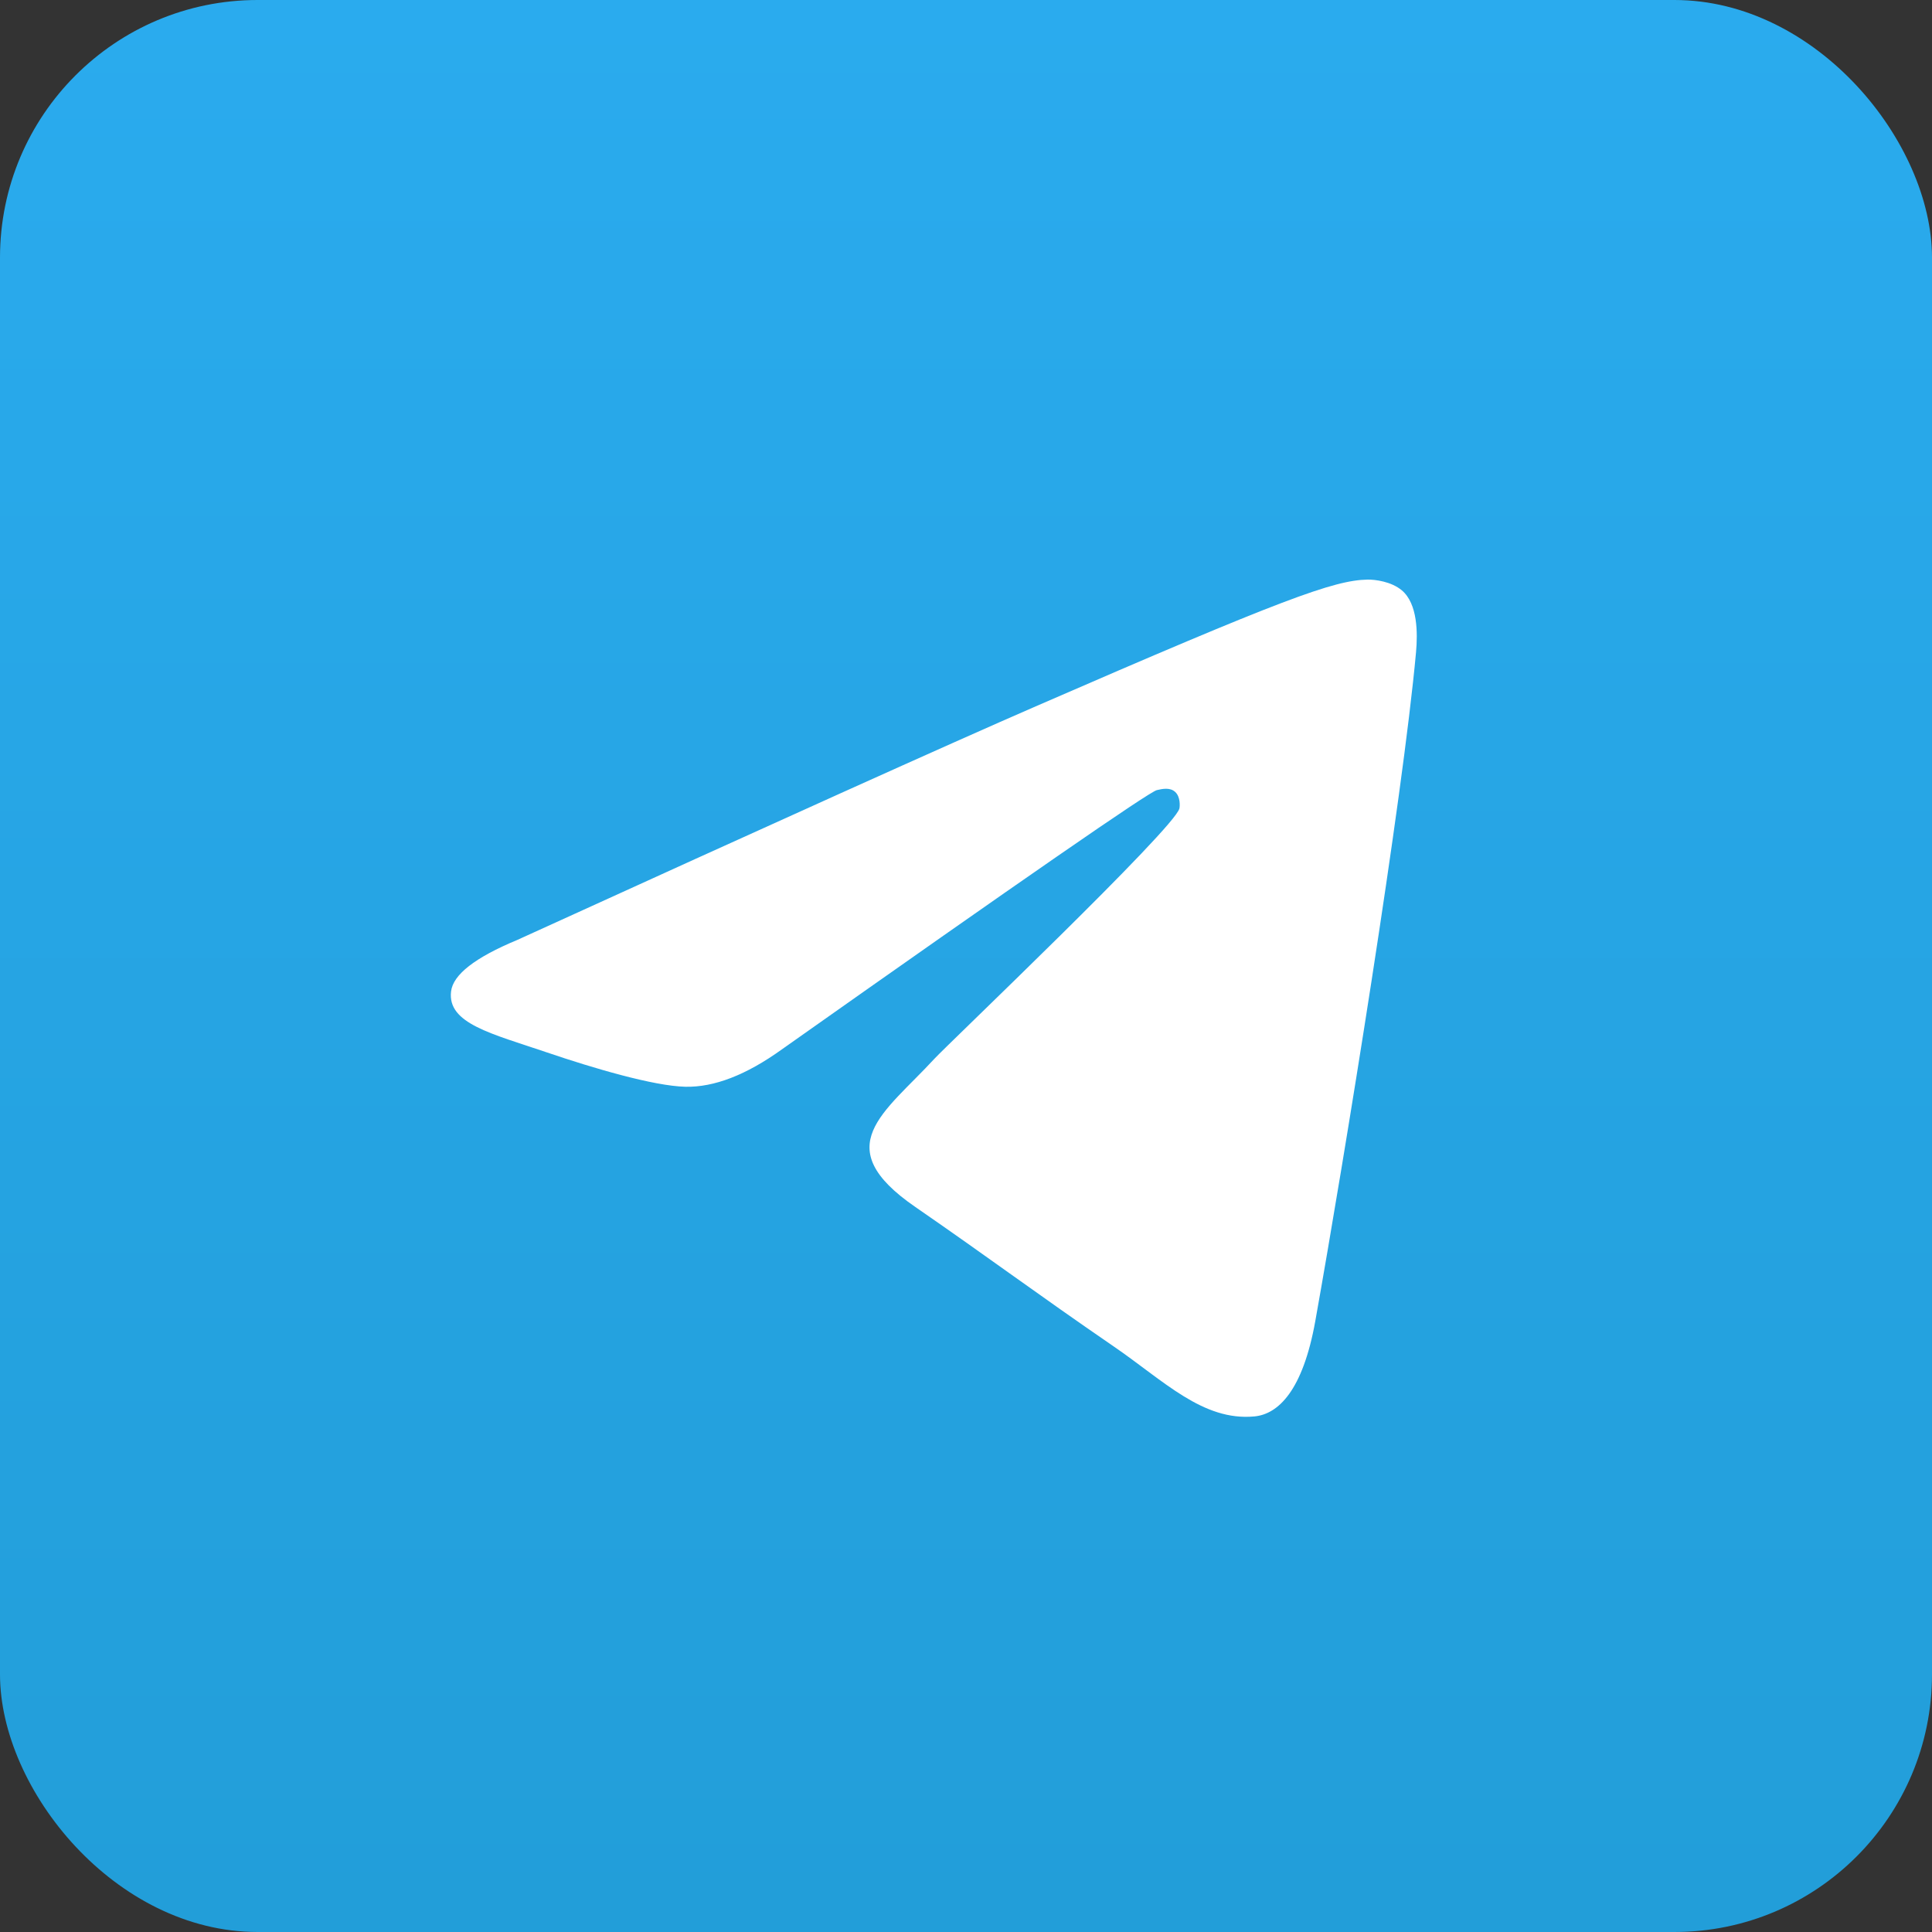 <svg width="30" height="30" viewBox="0 0 30 30" fill="none" xmlns="http://www.w3.org/2000/svg">
<rect x="0" y="0" width="30" height="30" fill="#333333" stroke="none"/>
<rect width="30" height="30" rx="4" fill="url(#paint0_linear_2001_1478)"/>
<path fill-rule="evenodd" clip-rule="evenodd" d="M8.031 14.596C12.056 12.762 14.74 11.552 16.083 10.968C19.918 9.3 20.714 9.01 21.234 9C21.348 8.998 21.603 9.028 21.769 9.168C22.014 9.376 22.015 9.829 21.988 10.128C21.78 12.412 20.881 17.954 20.424 20.513C20.23 21.595 19.849 21.958 19.48 21.994C18.678 22.071 18.07 21.439 17.293 20.907C16.078 20.073 15.391 19.555 14.212 18.741C12.848 17.802 13.732 17.285 14.509 16.441C14.712 16.22 18.245 12.858 18.314 12.553C18.322 12.515 18.33 12.373 18.249 12.298C18.169 12.223 18.049 12.249 17.963 12.269C17.842 12.298 15.9 13.64 12.139 16.296C11.588 16.692 11.089 16.885 10.642 16.875C10.149 16.864 9.201 16.583 8.496 16.343C7.631 16.049 6.944 15.894 7.004 15.395C7.035 15.134 7.377 14.868 8.031 14.596Z" fill="white"/>
<defs>
<linearGradient id="paint0_linear_2001_1478" x1="15" y1="0" x2="15" y2="29.766" gradientUnits="userSpaceOnUse">
<stop stop-color="#2AABEE"/>
<stop offset="1" stop-color="#229ED9"/>
</linearGradient>
</defs>
</svg>
